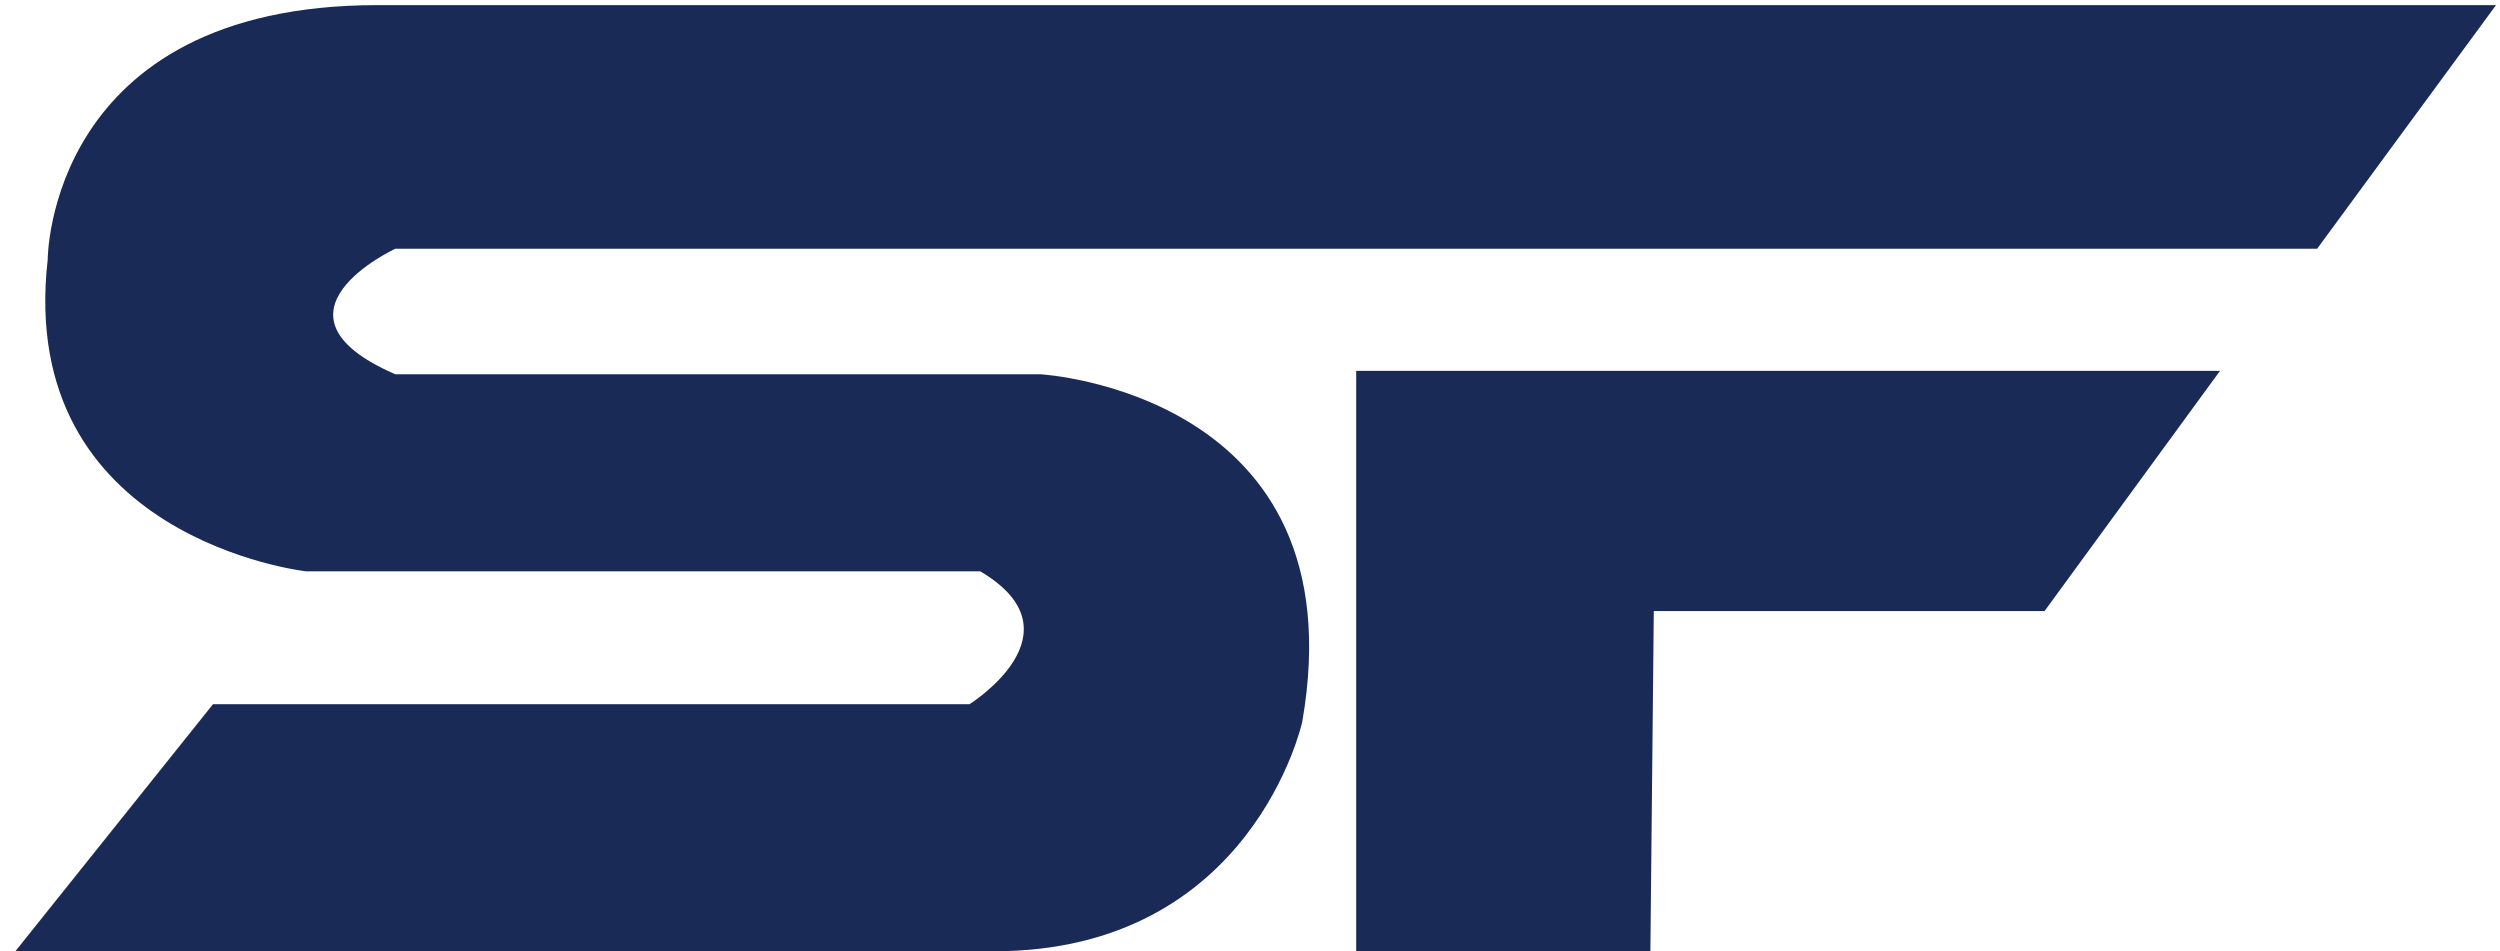 <?xml version="1.0" encoding="UTF-8"?> <svg xmlns="http://www.w3.org/2000/svg" xmlns:xlink="http://www.w3.org/1999/xlink" version="1.1" id="Layer_2_00000073706860681716065770000015454113206407946170_" x="0px" y="0px" viewBox="0 0 440.2 167.5" style="enable-background:new 0 0 440.2 167.5;" xml:space="preserve"> <style type="text/css"> .st0{clip-path:url(#SVGID_00000005252944183492569440000017245089590558348949_);} .st1{fill:#1A2A56;} </style> <g id="Layer_1-2"> <g> <g> <defs> <rect id="SVGID_1_" x="-978.9" y="-4026.9" width="2400" height="6000"></rect> </defs> <clipPath id="SVGID_00000067200100683724265980000015541772848130801828_"> <use xlink:href="#SVGID_1_" style="overflow:visible;"></use> </clipPath> <g style="clip-path:url(#SVGID_00000067200100683724265980000015541772848130801828_);"> <path class="st1" d="M439.5,0.9L408,43.8H69.6c0,0-24.6,11.4,0,22.1h113.6c0,0,56.2,3.2,46.1,61.2c0,0-8.8,40.4-54.3,40.4H2.7 L37.5,124h133.2c0,0,20.2-12.6,1.9-23.4H53.9c0,0-51.1-5.7-45.5-54.9c0,0,0-44.8,58.1-44.8L439.5,0.9L439.5,0.9z"></path> </g> </g> <polygon class="st1" points="238.8,65.3 390.9,65.3 360,107.6 291.2,107.6 290.6,167.5 238.8,167.5 "></polygon> </g> </g> </svg> 